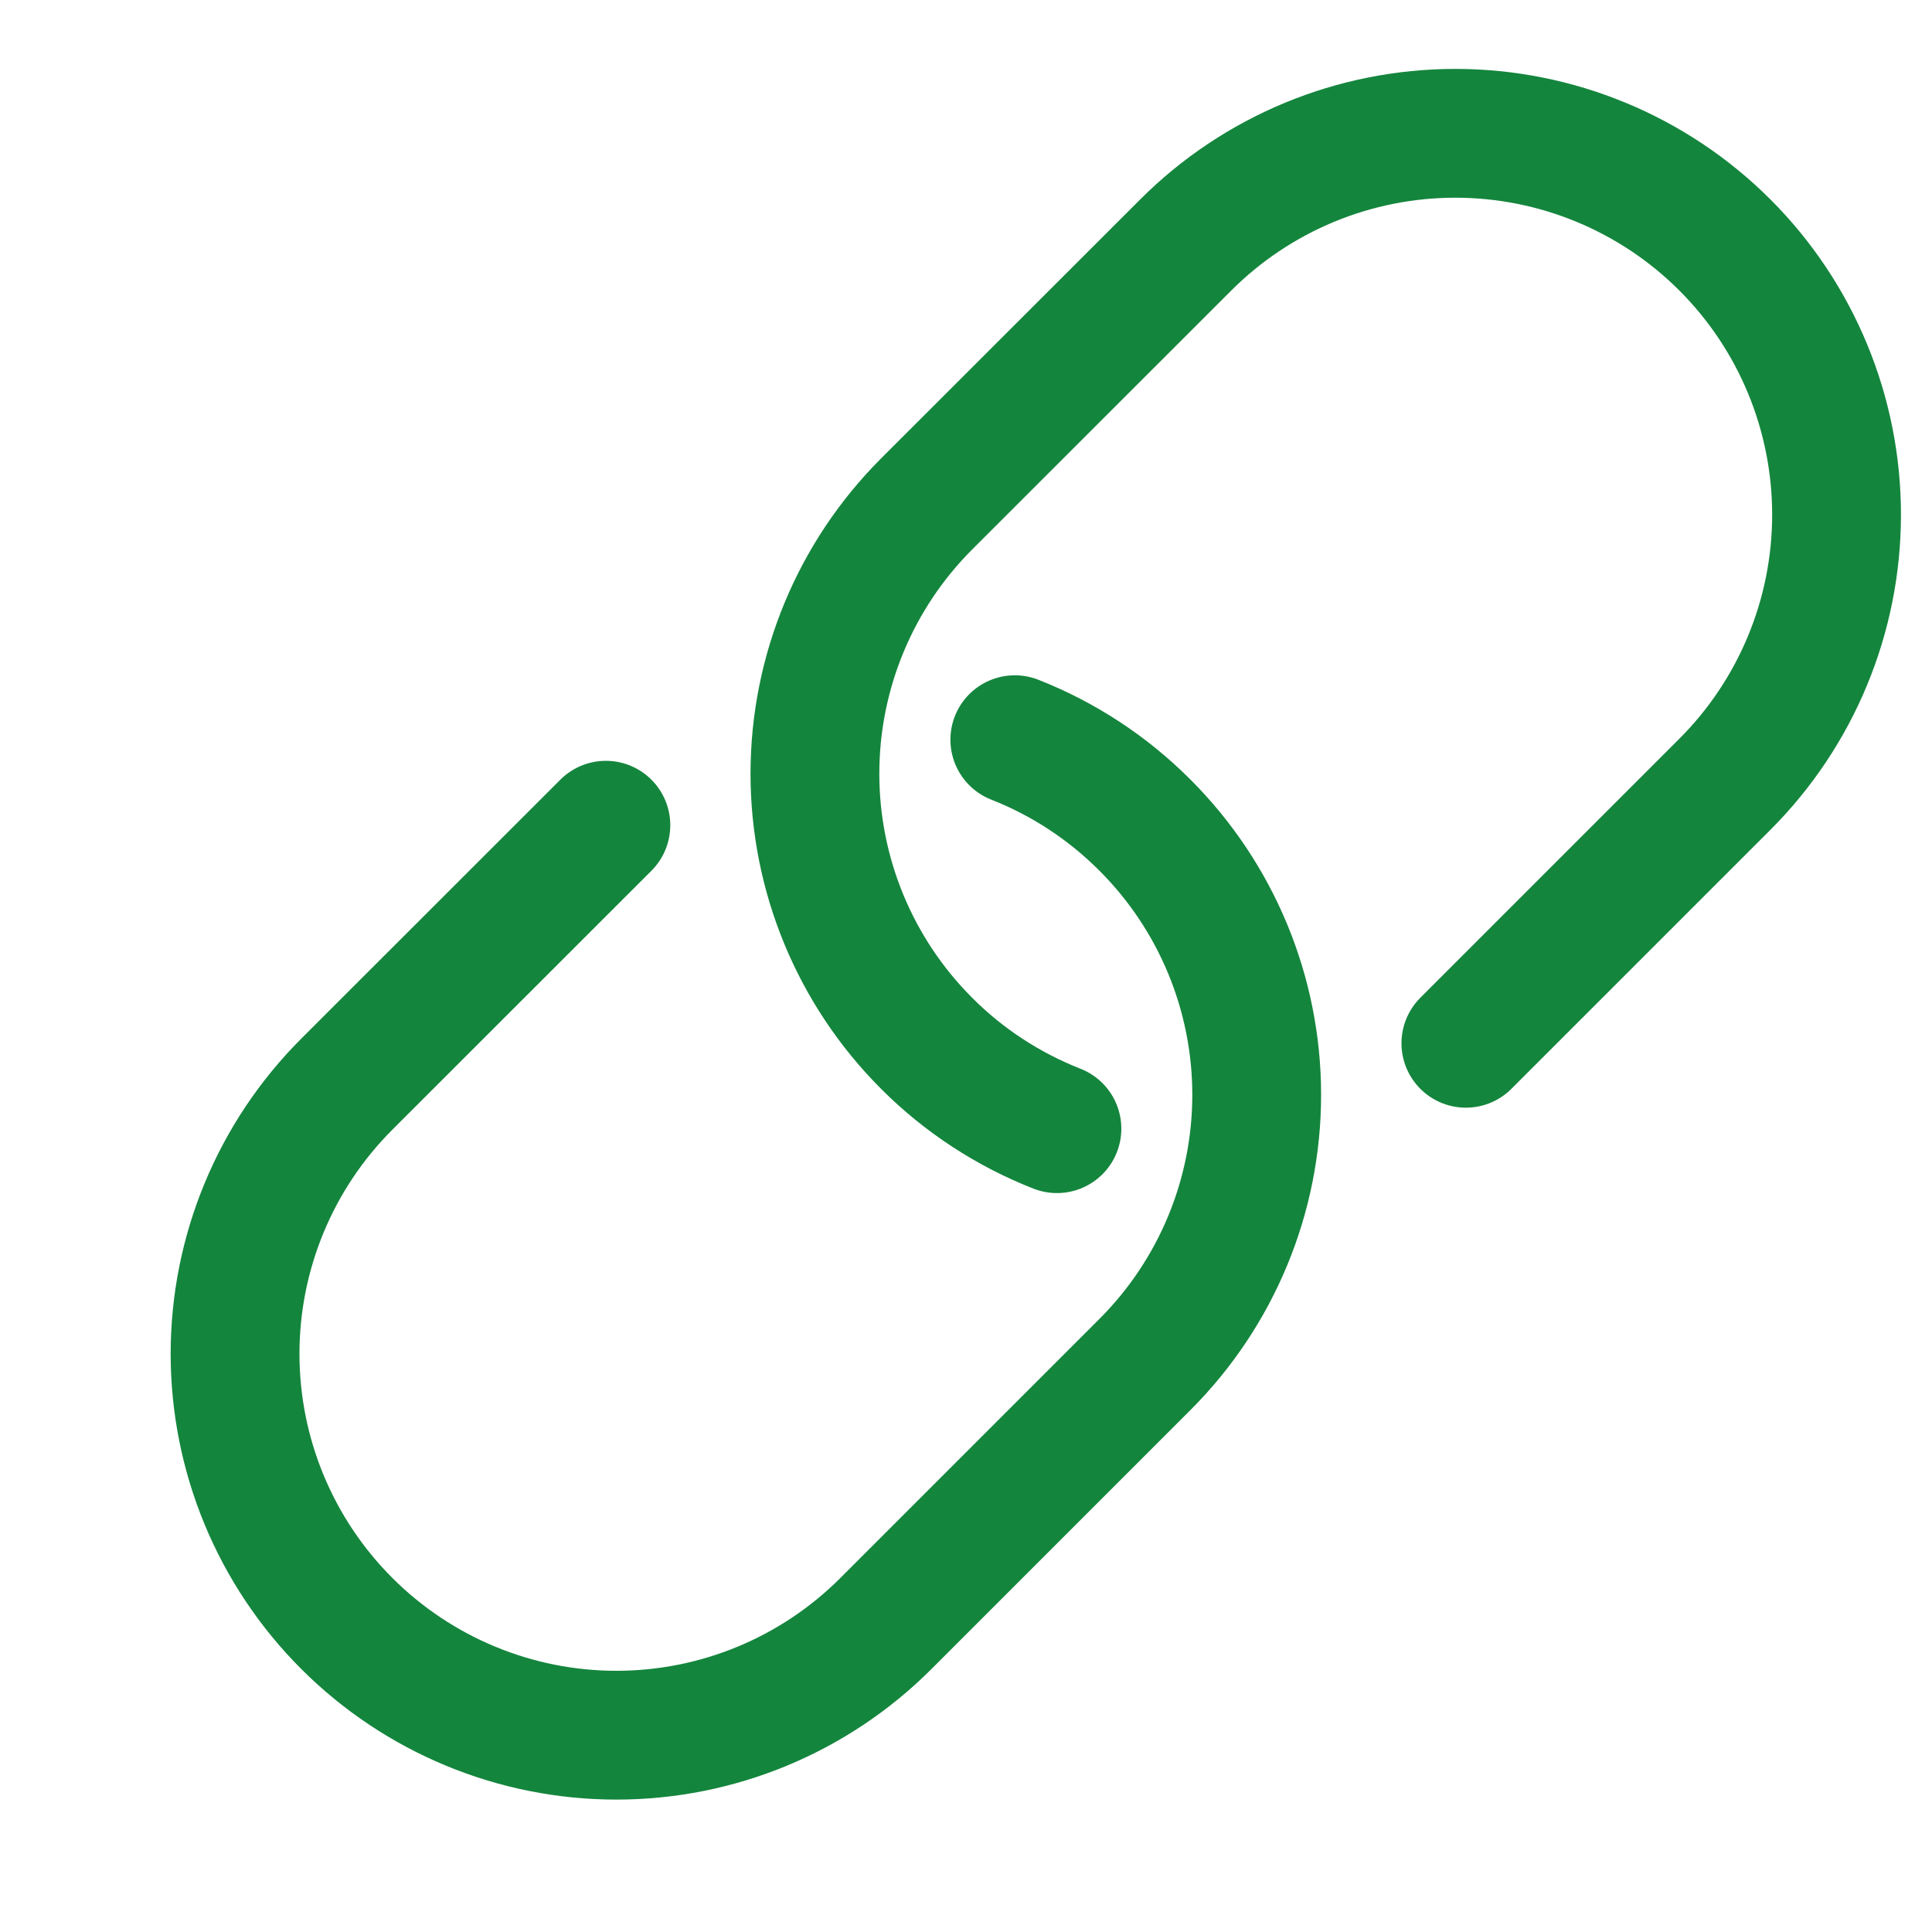 <svg width="15" height="15" viewBox="0 0 15 15" fill="none" xmlns="http://www.w3.org/2000/svg">
<g clip-path="url(#clip0_2903_174)">
<g clip-path="url(#clip1_2903_174)">
<path d="M7.879 5.743C8.258 5.892 8.602 6.118 8.89 6.407V6.407C9.445 6.962 9.757 7.715 9.757 8.5C9.757 9.285 9.445 10.038 8.89 10.593L6.879 12.604C6.324 13.16 5.571 13.472 4.786 13.472C4.001 13.472 3.248 13.16 2.692 12.604V12.604C2.137 12.049 1.825 11.296 1.825 10.511C1.825 9.726 2.137 8.973 2.692 8.418L4.704 6.407" stroke="#14853D" stroke-miterlimit="10" stroke-linecap="round" stroke-linejoin="round"/>
<path d="M8.206 8.763C7.827 8.614 7.482 8.389 7.194 8.1V8.1C6.639 7.545 6.327 6.792 6.327 6.007C6.327 5.221 6.639 4.468 7.194 3.913L9.206 1.902C9.761 1.347 10.514 1.035 11.299 1.035C12.084 1.035 12.837 1.347 13.392 1.902V1.902C13.947 2.457 14.259 3.21 14.259 3.996C14.259 4.781 13.947 5.534 13.392 6.089L11.381 8.1" stroke="#14853D" stroke-miterlimit="10" stroke-linecap="round" stroke-linejoin="round"/>
</g>
</g>
<defs>
<clipPath id="clip0_2903_174">
<rect width="15" height="15" fill="white"/>
</clipPath>
<clipPath id="clip1_2903_174">
<rect width="14.21" height="14.21" fill="white" transform="translate(0.789)"/>
</clipPath>
</defs>
</svg>
